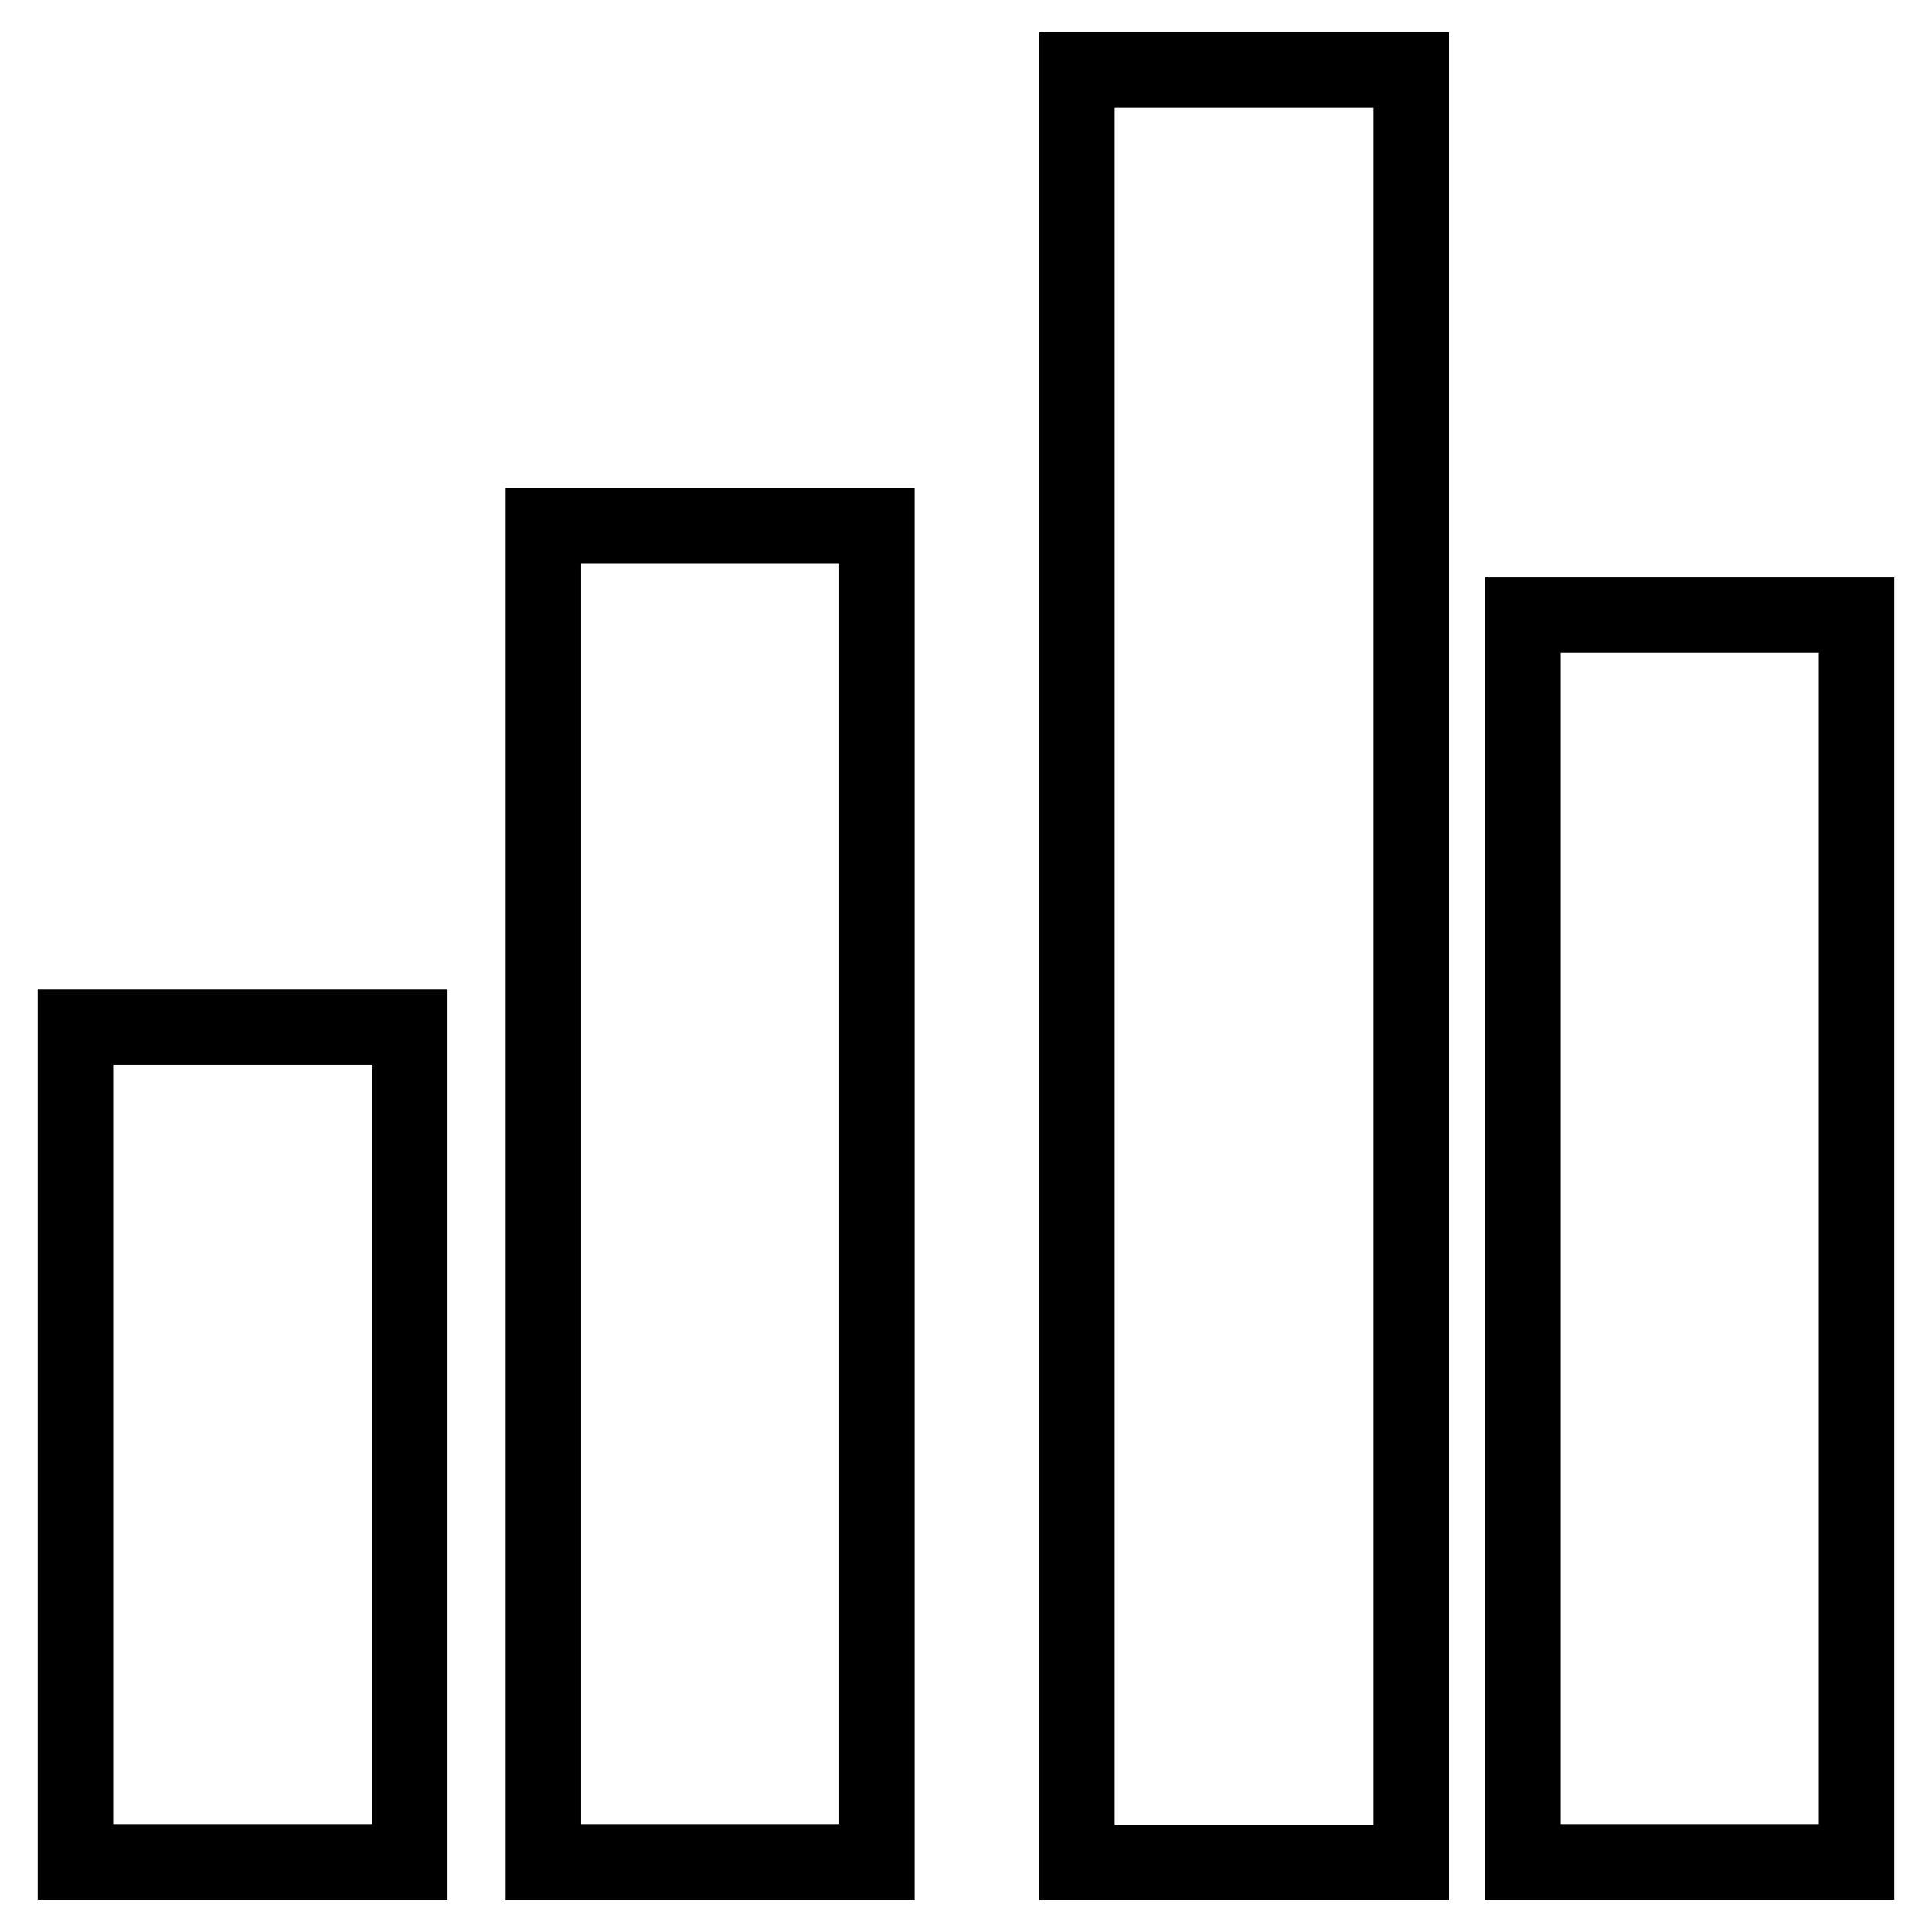 <?xml version="1.0" encoding="utf-8"?>
<!-- Svg Vector Icons : http://www.onlinewebfonts.com/icon -->
<!DOCTYPE svg PUBLIC "-//W3C//DTD SVG 1.1//EN" "http://www.w3.org/Graphics/SVG/1.1/DTD/svg11.dtd">
<svg version="1.1" xmlns="http://www.w3.org/2000/svg" xmlns:xlink="http://www.w3.org/1999/xlink" x="0px" y="0px" viewBox="0 0 256 256" enable-background="new 0 0 256 256" xml:space="preserve">
<g> <path stroke-width="10" fill-opacity="0" stroke="#000000"  d="M201.8,246.7V81.5H246v165.2H201.8L201.8,246.7z M54.3,246.7H10V136.1h44.3V246.7z M116.2,246.7H72v-177 h44.2V246.7z M142.8,9.3H187v237.5h-44.3V9.3z"/></g>
</svg>